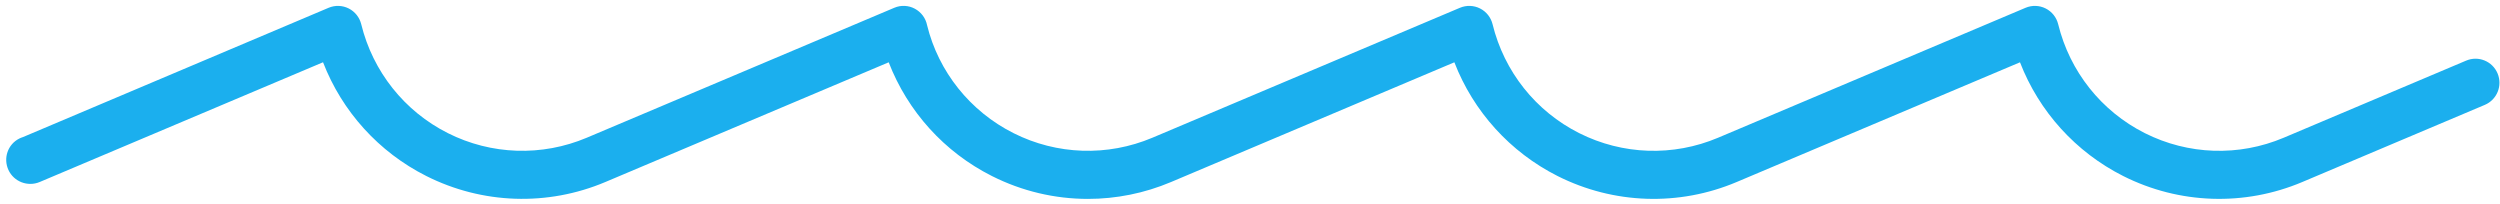 <?xml version="1.0" encoding="UTF-8"?> <svg xmlns="http://www.w3.org/2000/svg" width="282" height="23" viewBox="0 0 282 23" fill="none"><path d="M122.718 22.436C119.004 22.436 115.299 21.575 111.895 19.859C106.517 17.155 102.394 12.574 100.245 7.027L68.285 20.53C61.766 23.283 54.405 23.035 48.088 19.854C42.715 17.151 38.587 12.569 36.438 7.023L4.478 20.53C3.13 21.098 1.565 20.498 0.953 19.174C0.342 17.845 0.877 16.277 2.185 15.624C2.316 15.561 2.469 15.498 2.603 15.457L37.068 0.878C37.8 0.571 38.628 0.598 39.334 0.954C40.04 1.31 40.557 1.959 40.746 2.729C42.054 8.068 45.615 12.546 50.516 15.015C55.417 17.484 61.127 17.669 66.181 15.538L100.875 0.878C101.625 0.558 102.475 0.598 103.19 0.981C103.905 1.364 104.418 2.045 104.575 2.842C105.857 8.073 109.418 12.551 114.319 15.015C119.22 17.484 124.93 17.669 129.984 15.538L164.682 0.878C165.414 0.571 166.242 0.598 166.948 0.954C167.654 1.31 168.171 1.959 168.36 2.729C169.668 8.068 173.225 12.546 178.13 15.015C183.031 17.484 188.741 17.674 193.795 15.538L228.484 0.878C229.217 0.571 230.044 0.598 230.75 0.954C231.456 1.31 231.973 1.959 232.162 2.729C233.47 8.068 237.032 12.546 241.932 15.015C246.833 17.484 252.544 17.674 257.598 15.538L278.182 6.838C279.562 6.253 281.145 6.901 281.725 8.28C282.305 9.659 281.662 11.249 280.286 11.83L259.702 20.53C253.187 23.283 245.826 23.04 239.504 19.859C234.131 17.151 230.004 12.574 227.855 7.027L195.899 20.53C189.38 23.287 182.024 23.04 175.702 19.859C170.329 17.151 166.201 12.574 164.052 7.027L132.088 20.535C129.08 21.805 125.897 22.436 122.718 22.436Z" fill="#1BAFEE"></path></svg> 